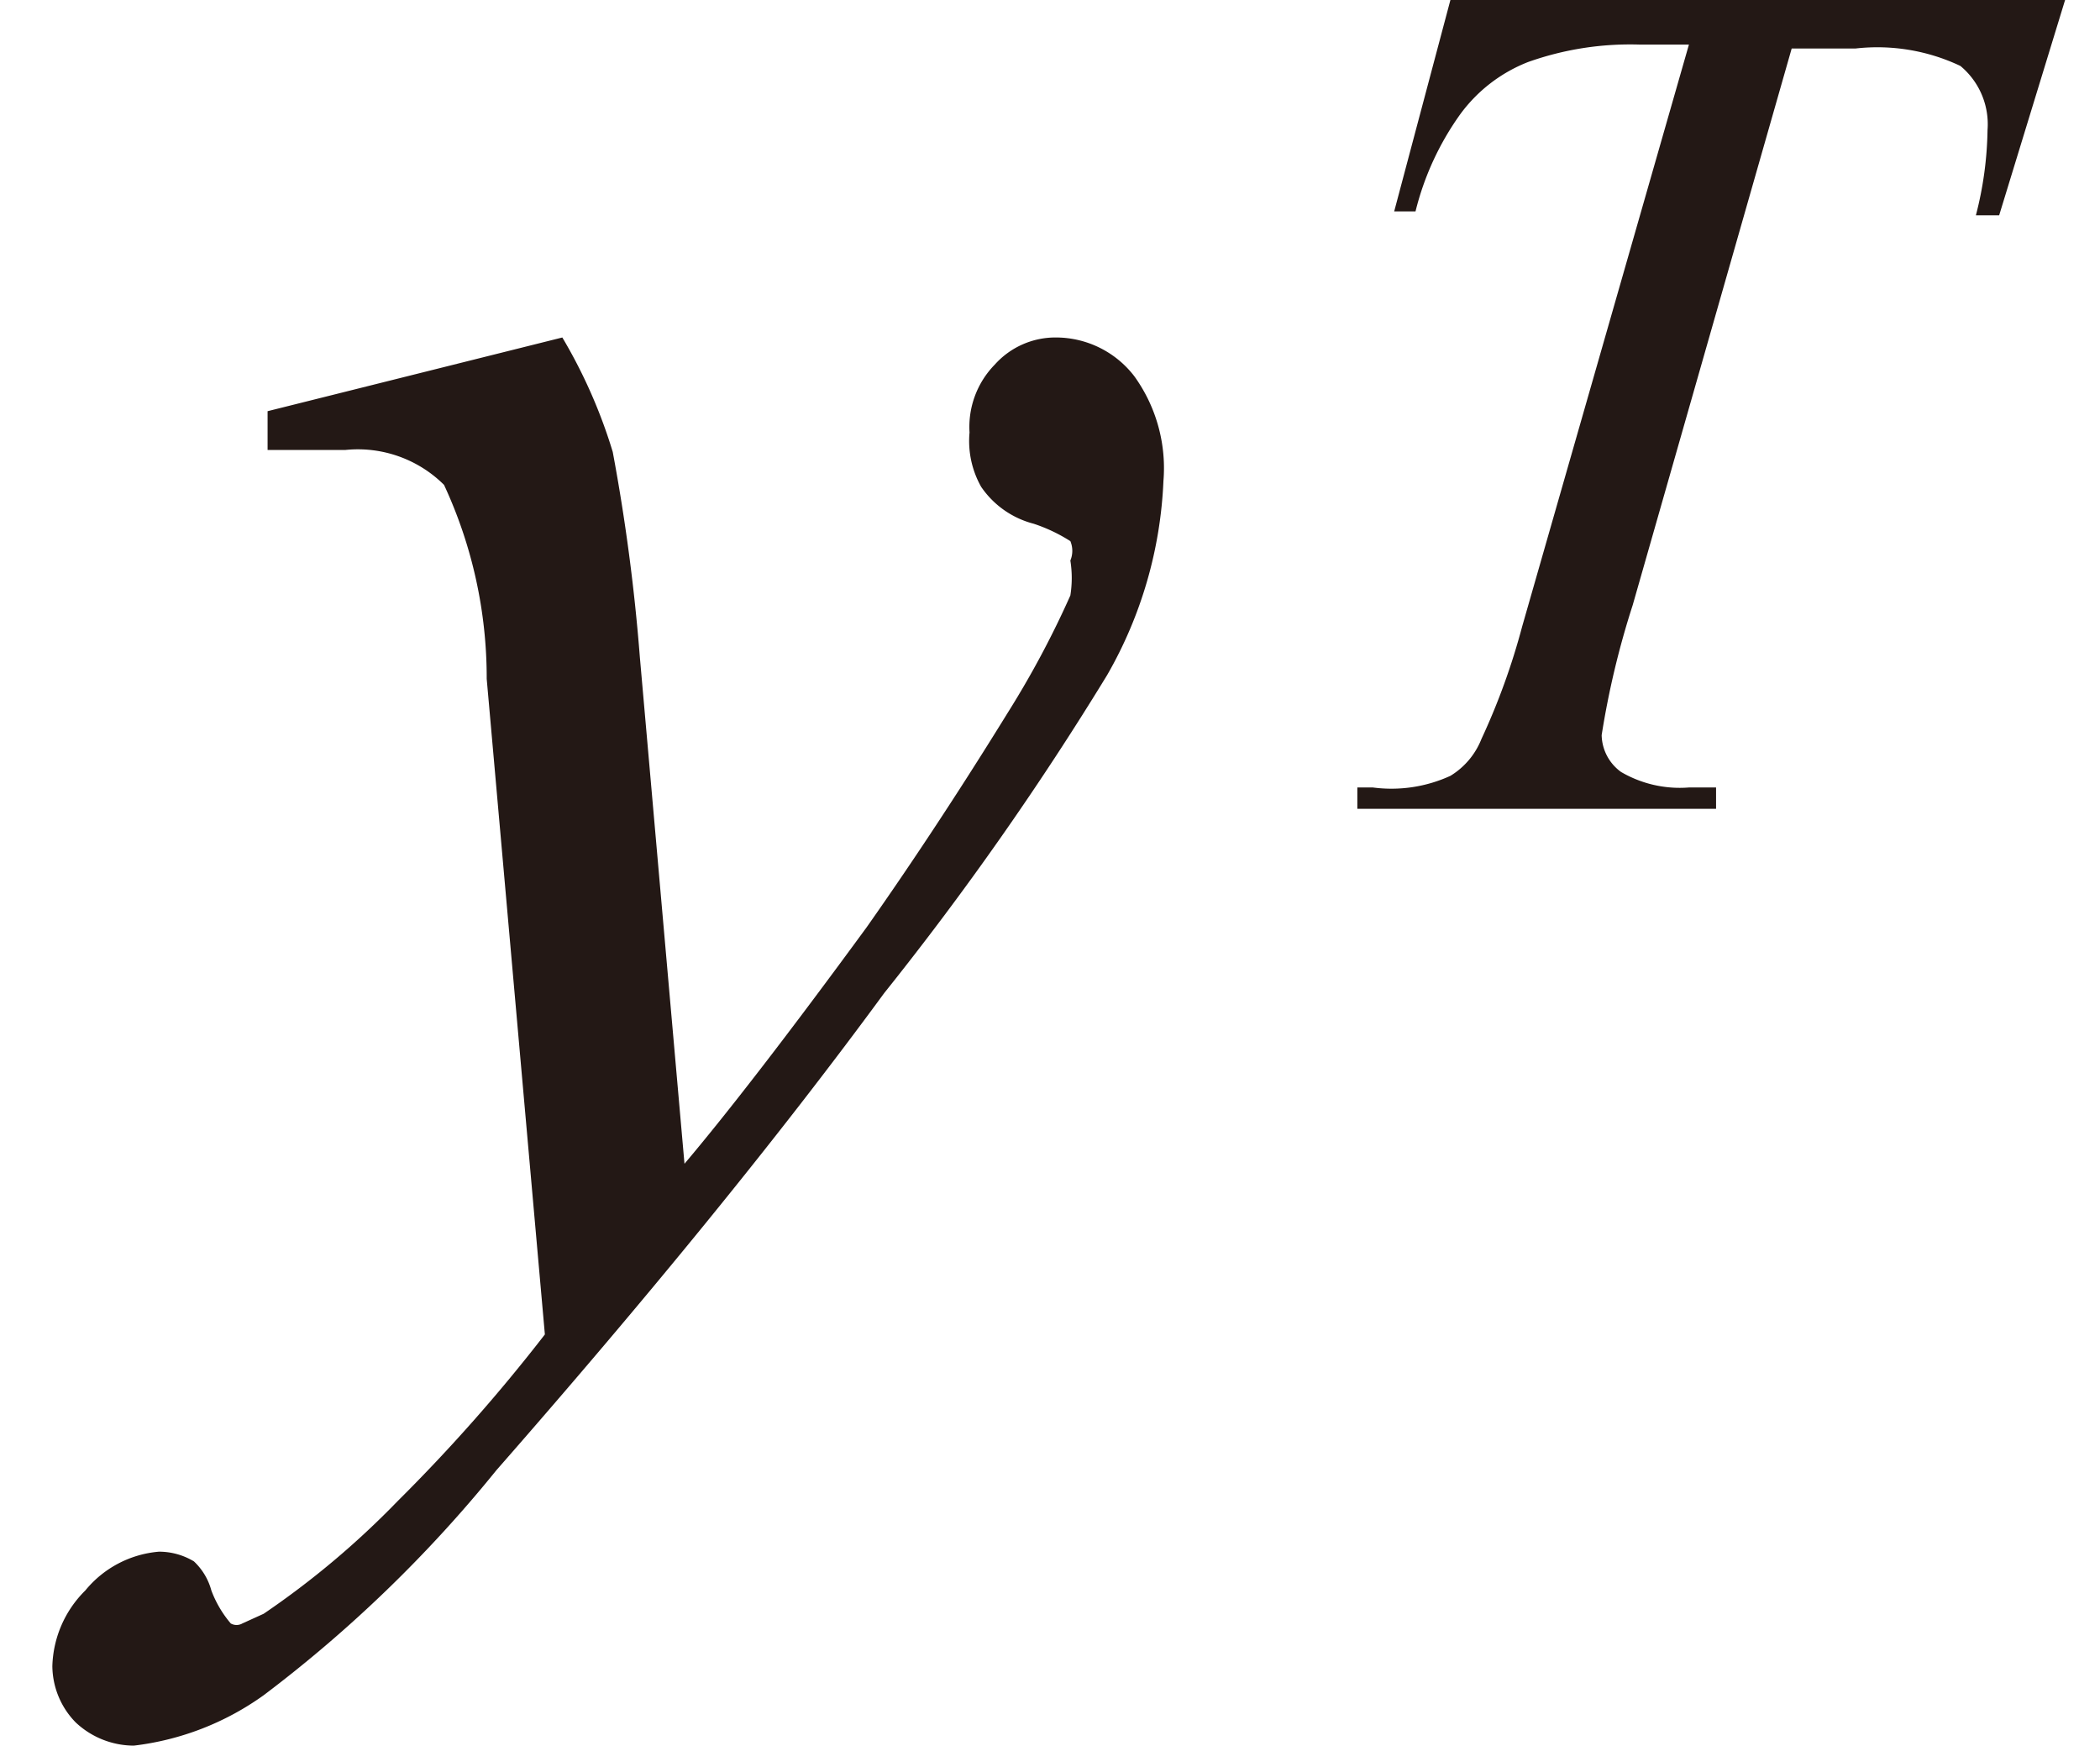 <svg id="レイヤー_1" data-name="レイヤー 1" xmlns="http://www.w3.org/2000/svg" viewBox="0 0 10.83 9"><defs><style>.cls-1{fill:#231815;}</style></defs><path class="cls-1" d="M7.48,0h3.17l-.34,1.11h-.12a1.85,1.85,0,0,0,.06-.44.39.39,0,0,0-.14-.33A1,1,0,0,0,9.57.25H9.24L8.42,3.12a4.41,4.41,0,0,0-.16.67.24.24,0,0,0,.1.19.6.6,0,0,0,.35.08h.14l0,.11H7l0-.11h.08A.73.73,0,0,0,7.48,4a.39.39,0,0,0,.16-.19,3.5,3.5,0,0,0,.21-.58l.86-3H8.46a1.57,1.57,0,0,0-.58.09.79.79,0,0,0-.35.27,1.46,1.46,0,0,0-.23.5H7.19Z"/><path class="cls-1" d="M2.9,1.74a2.67,2.67,0,0,1,.26.59A10,10,0,0,1,3.3,3.39L3.53,6c.22-.26.53-.66.94-1.22.19-.27.44-.64.73-1.11a4.84,4.84,0,0,0,.32-.6.57.57,0,0,0,0-.18.13.13,0,0,0,0-.1.84.84,0,0,0-.19-.09.47.47,0,0,1-.27-.19A.48.48,0,0,1,5,2.23a.46.46,0,0,1,.13-.35.42.42,0,0,1,.32-.14.51.51,0,0,1,.4.2A.81.81,0,0,1,6,2.48a2.19,2.19,0,0,1-.29,1A15.87,15.87,0,0,1,4.56,5.12c-.55.75-1.22,1.57-2,2.46a6.84,6.84,0,0,1-1.2,1.16A1.44,1.44,0,0,1,.69,9a.44.44,0,0,1-.3-.12.42.42,0,0,1-.12-.29.57.57,0,0,1,.17-.39A.55.55,0,0,1,.82,8,.35.35,0,0,1,1,8.05a.32.32,0,0,1,.09.15.57.57,0,0,0,.1.17.06.06,0,0,0,.06,0l.11-.05a4.41,4.41,0,0,0,.69-.58,8.83,8.83,0,0,0,.76-.86L2.51,3.5a2.36,2.36,0,0,0-.22-1,.63.63,0,0,0-.51-.18l-.4,0,0-.2Z"/></svg>